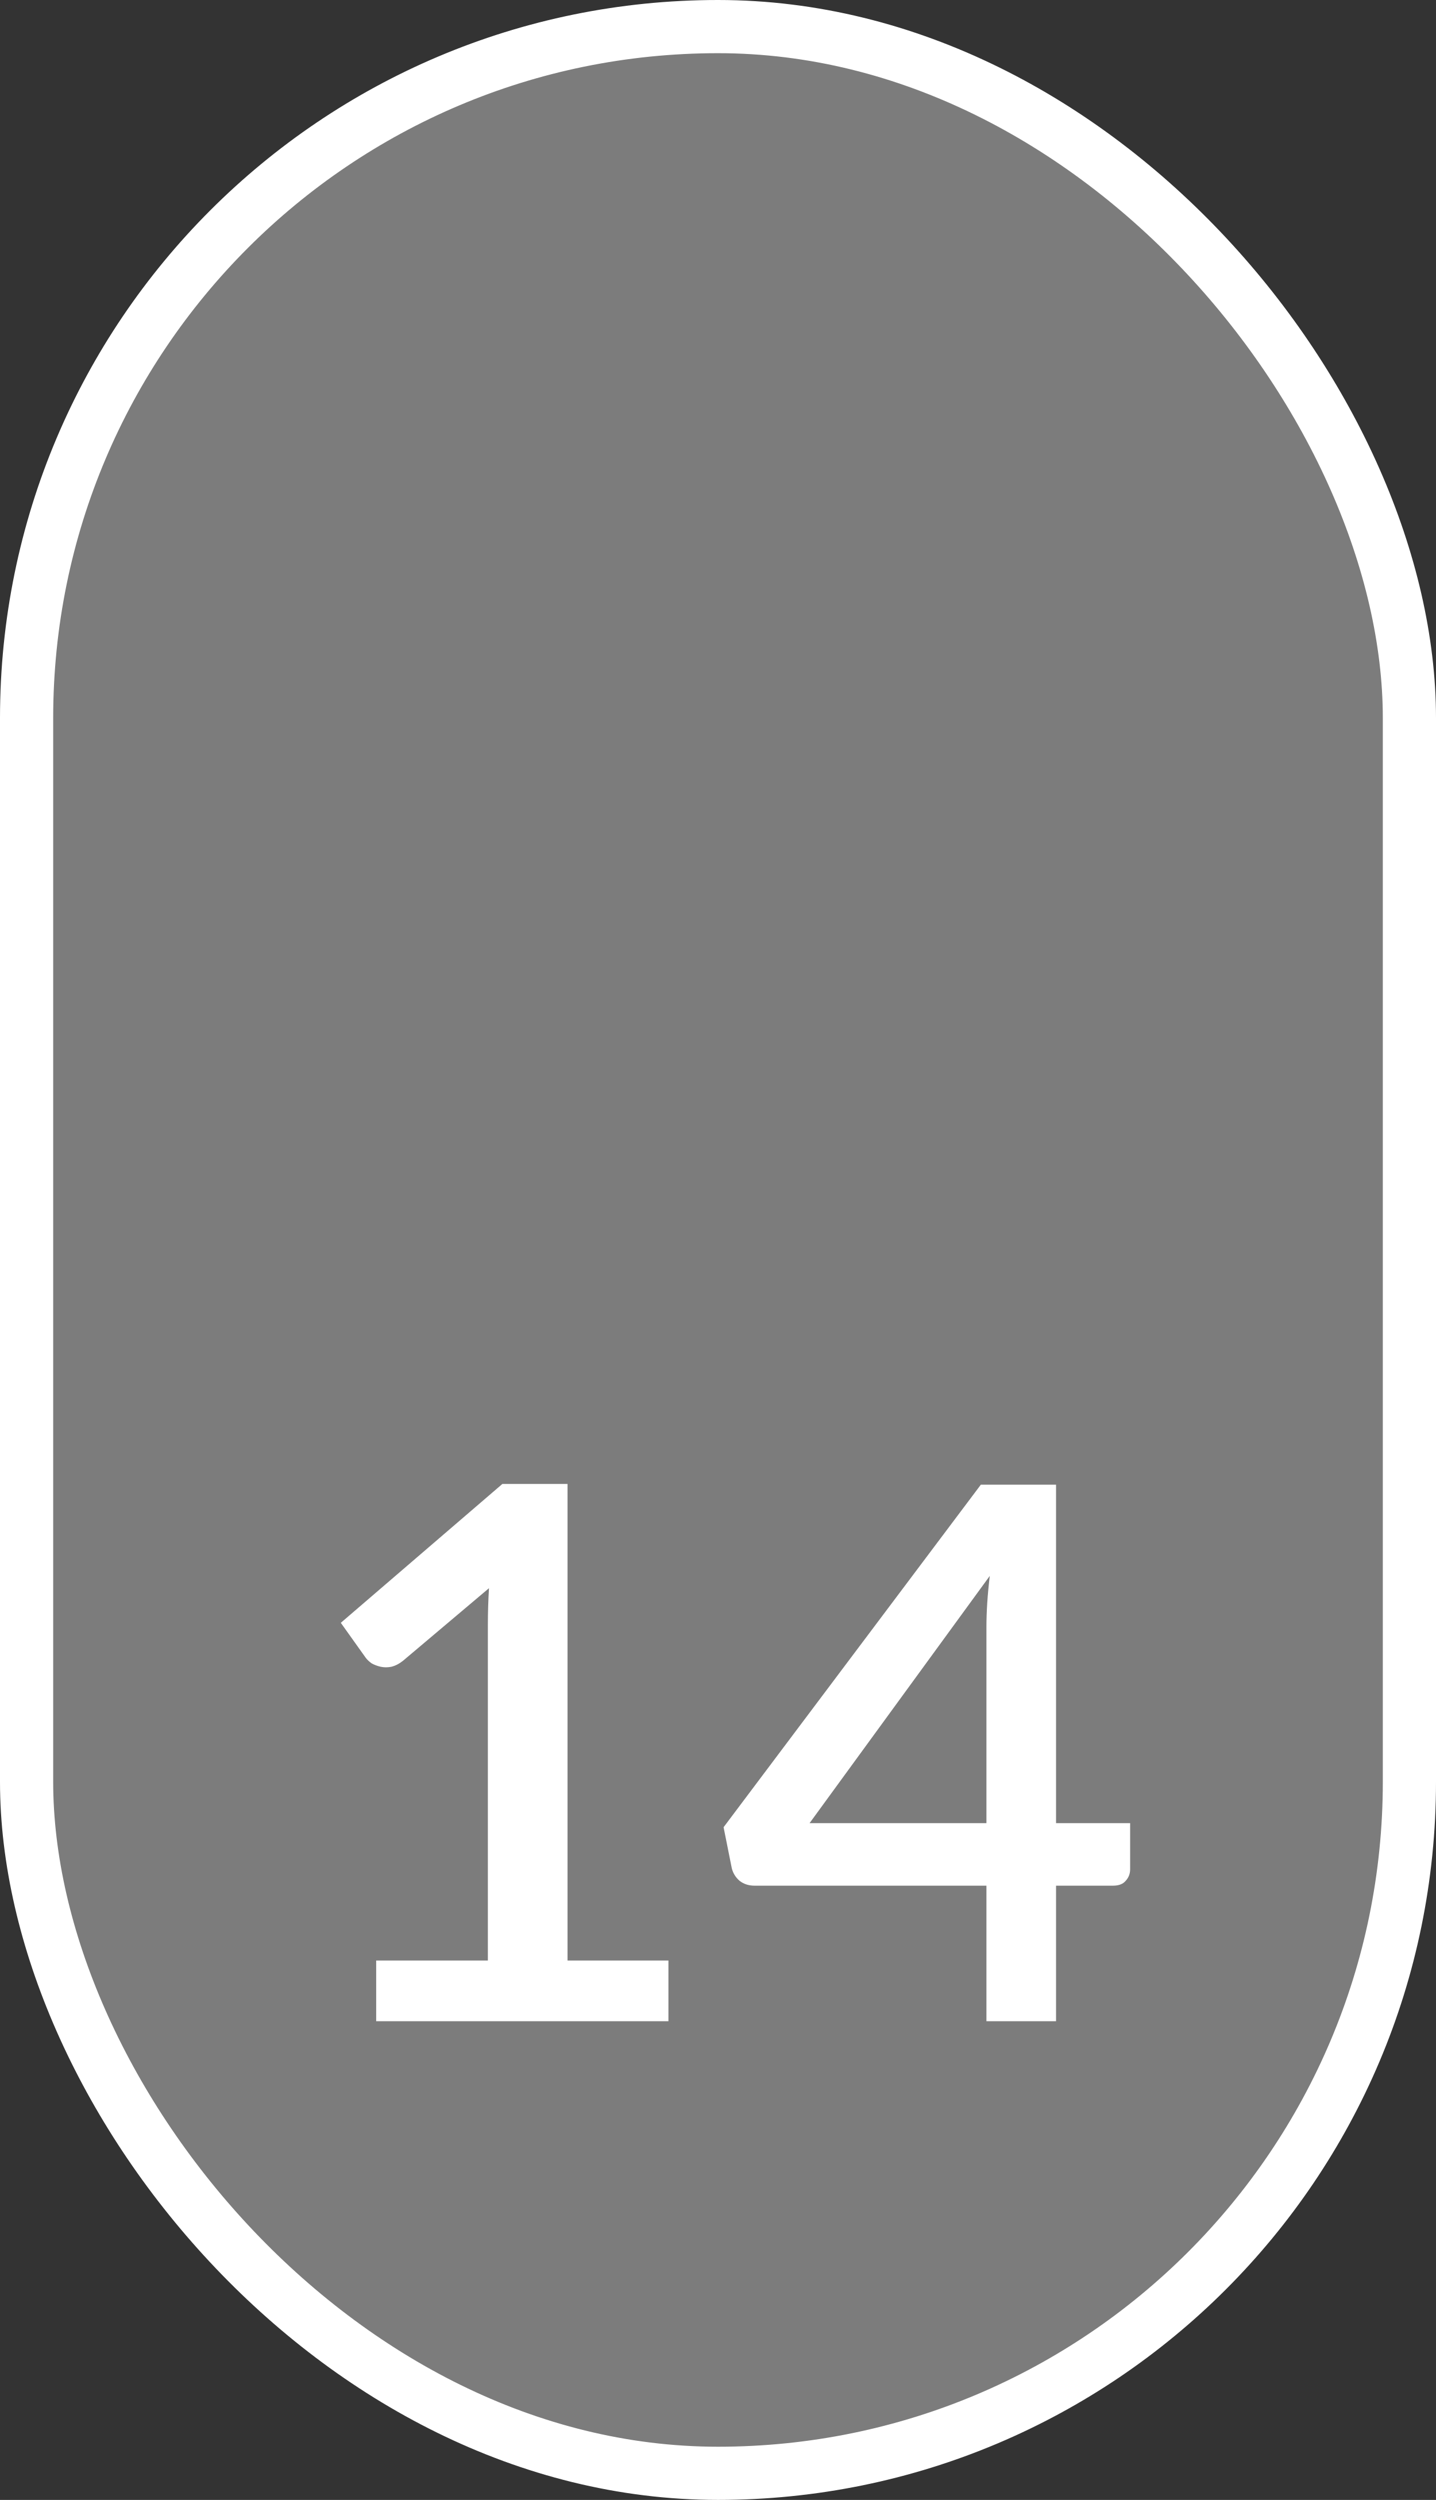 <?xml version="1.0" encoding="UTF-8"?> <svg xmlns="http://www.w3.org/2000/svg" width="27" height="47" viewBox="0 0 27 47" fill="none"><rect x="0" y="0" width="27" height="47" fill="#333333" stroke="none"/><rect x="0.5" y="0.5" width="26" height="46" rx="13" fill="#C6C6C6" fill-opacity="0.5" stroke="white"></rect><path d="M12.568 36.859V38H7.073V36.859H9.173V30.545C9.173 30.321 9.18 30.092 9.194 29.859L7.577 31.224C7.507 31.28 7.435 31.317 7.36 31.336C7.29 31.35 7.222 31.35 7.157 31.336C7.096 31.322 7.04 31.301 6.989 31.273C6.942 31.24 6.905 31.205 6.877 31.168L6.408 30.51L9.446 27.899H10.671V36.859H12.568ZM18.547 34.276V30.594C18.547 30.3 18.568 29.978 18.61 29.628L15.222 34.276H18.547ZM21.249 34.276V35.144C21.249 35.228 21.221 35.3 21.165 35.361C21.114 35.422 21.034 35.452 20.927 35.452H19.856V38H18.547V35.452H14.186C14.079 35.452 13.985 35.422 13.906 35.361C13.831 35.296 13.782 35.216 13.759 35.123L13.605 34.353L18.442 27.913H19.856V34.276H21.249Z" fill="white"></path></svg> 